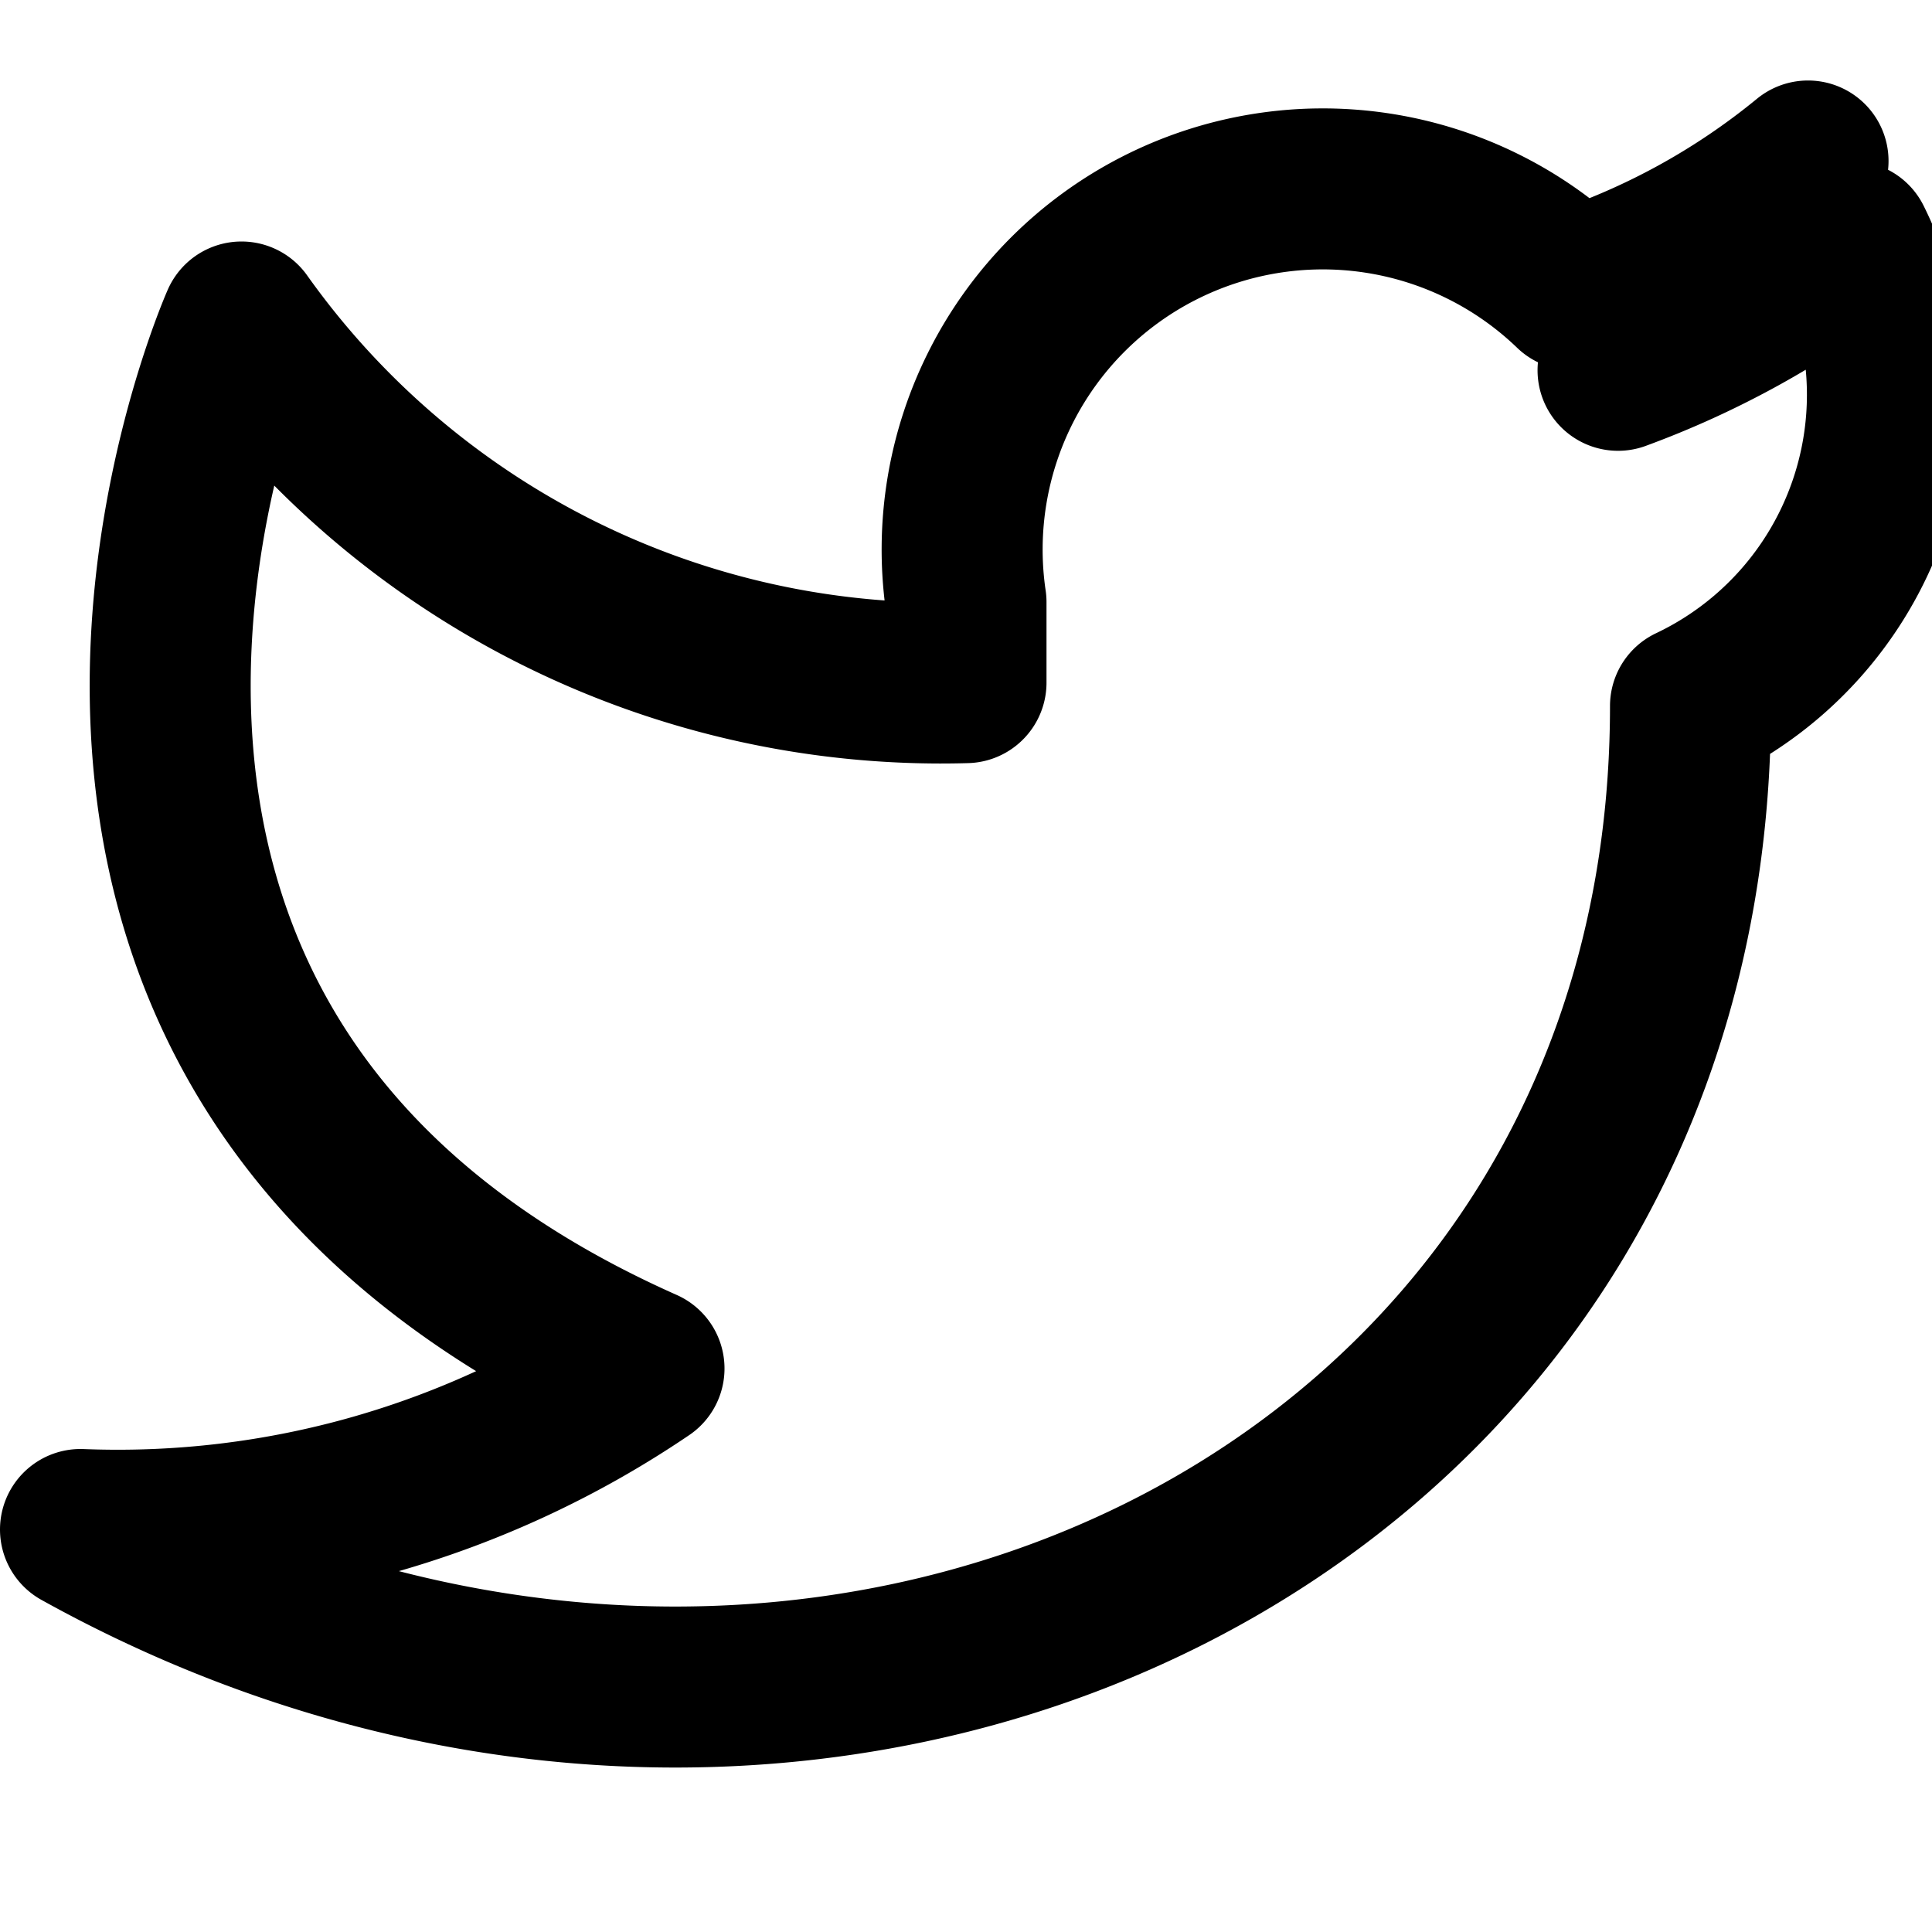 <svg width="24" height="24" viewBox="0 0 24 24" fill="none" xmlns="http://www.w3.org/2000/svg">
  <path d="M23 3A10.9 10.9 0 0 1 20.1 4.6A4.48 4.48 0 0 0 22.46 2A9 9 0 0 1 19.54 3.6A4.48 4.48 0 0 0 12 7.48V8.48A10.66 10.66 0 0 1 3 4S-1 13 8 17A11.64 11.64 0 0 1 1 19C10 24 21 19 21 8.77A4.28 4.28 0 0 0 23 3Z" stroke="currentColor" stroke-width="2" stroke-linecap="round" stroke-linejoin="round"/>
</svg>
